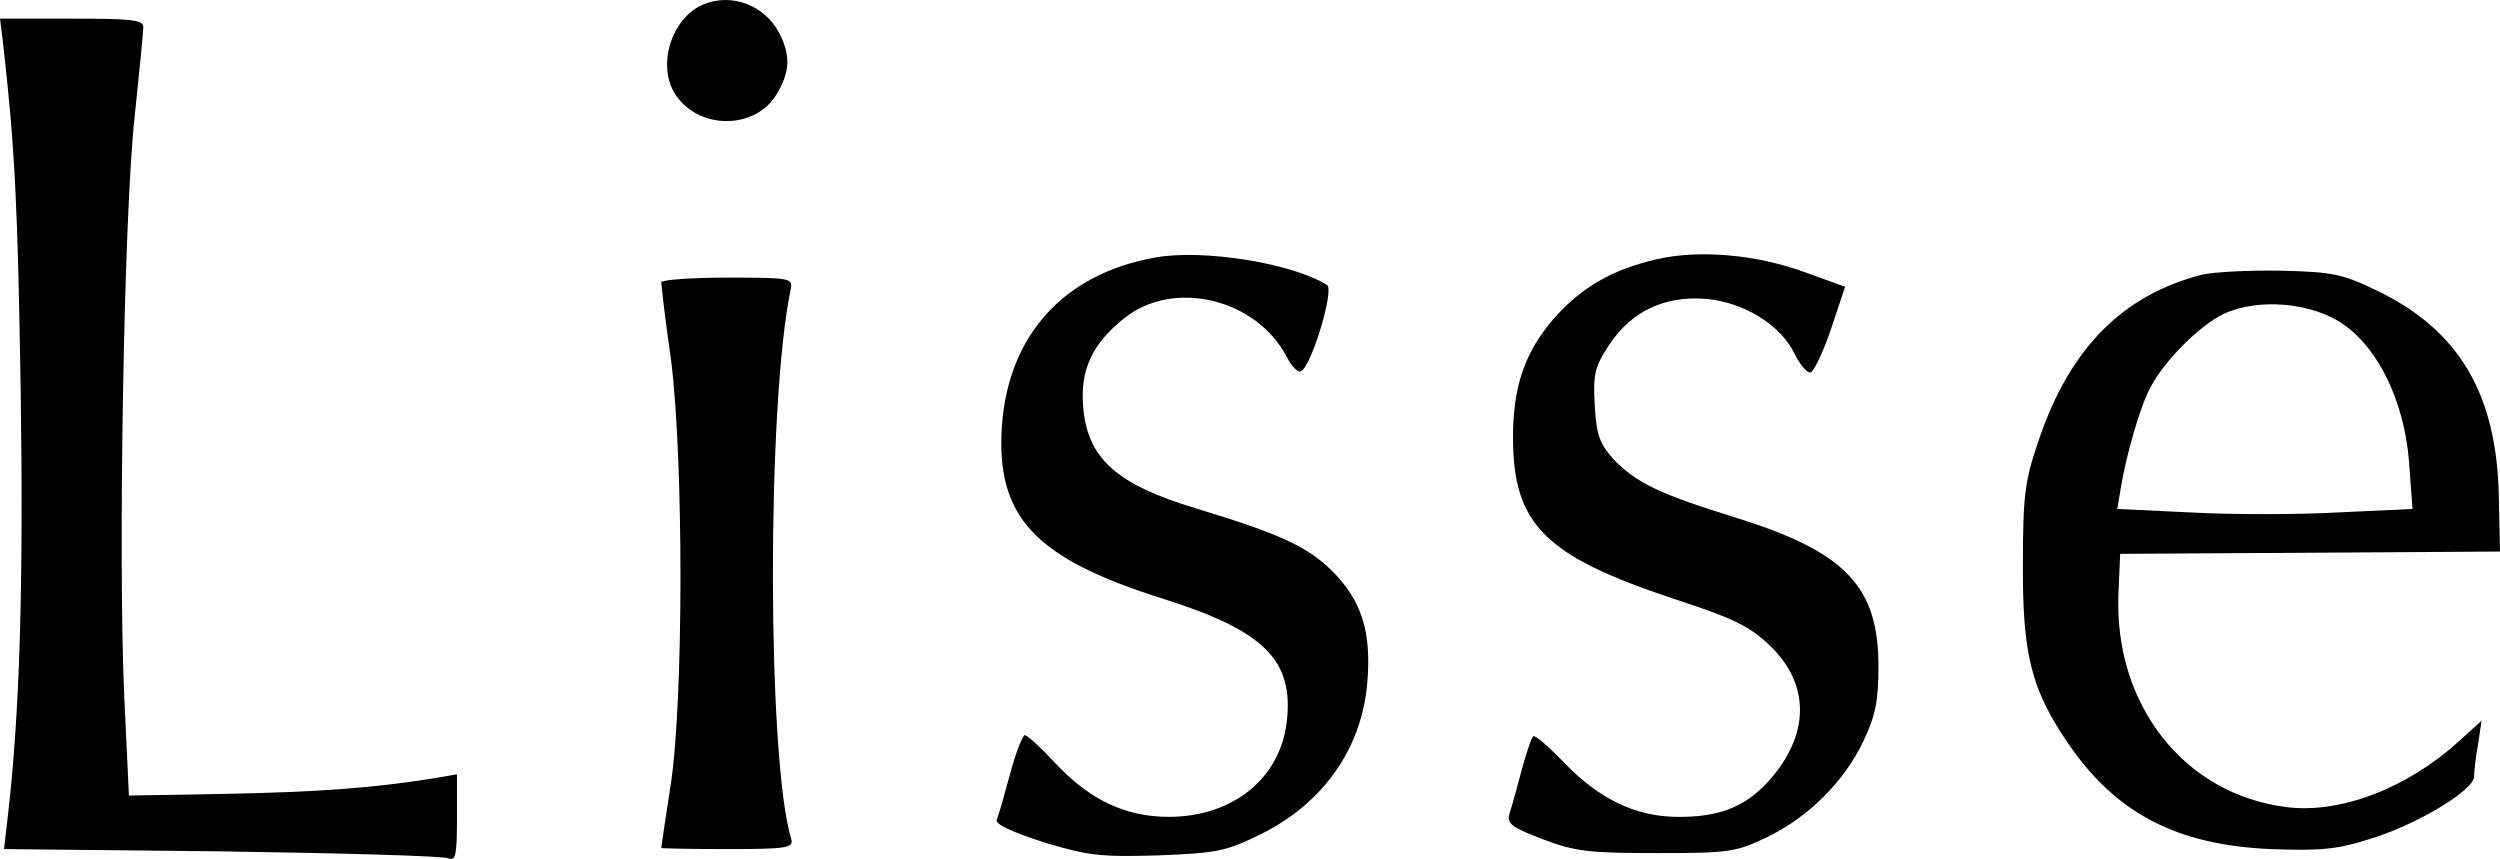 <?xml version="1.0" encoding="UTF-8"?>
<svg id="_レイヤー_1" data-name="レイヤー 1" xmlns="http://www.w3.org/2000/svg" version="1.1" viewBox="0 0 500 171.781">
  <path d="M140.769.849c-6.561,2.647-9.553,12.546-5.525,18.301,4.834,6.906,15.884,6.676,20.028-.23,2.762-4.489,2.878-7.827.576-12.316-2.878-5.525-9.438-8.057-15.078-5.755Z" style="fill: #000; stroke-width: 0px;"/>
  <path d="M.576,8.33c2.417,21.179,2.993,33.034,3.568,70.442.576,38.904-.23,64.687-2.647,85.06l-.691,5.985,43.508.46c24.056.345,44.429.921,45.35,1.381,1.496.576,1.727-.691,1.727-8.057v-8.748l-4.604.806c-12.316,1.957-23.481,2.762-41.436,3.108l-19.567.345-.921-19.567c-1.266-27.049-.115-96.57,2.072-116.252.921-8.863,1.727-16.92,1.727-17.841,0-1.496-2.302-1.727-14.273-1.727H0l.576,4.604Z" style="fill: #000; stroke-width: 0px;"/>
  <path d="M231.123,51.493c-18.301,3.223-29.351,15.424-30.732,33.494-1.266,18.416,6.446,26.703,32.574,34.876,19.913,6.331,25.783,12.201,24.401,24.401-1.266,11.395-10.82,19.107-23.596,19.107-8.633,0-15.769-3.338-22.675-10.704-2.878-3.108-5.64-5.64-6.1-5.64s-1.842,3.453-2.993,7.827c-1.151,4.259-2.302,8.287-2.647,9.093-.345.921,2.993,2.417,9.323,4.489,8.748,2.647,11.28,2.993,22.79,2.647,11.971-.46,13.697-.806,20.718-4.259,12.546-6.215,20.258-17.265,21.294-30.502.806-10.014-1.151-16.114-6.906-21.984-5.064-5.064-10.704-7.597-27.394-12.661-15.999-4.834-21.754-10.014-22.56-20.488-.576-7.251,1.842-12.431,8.172-17.495,9.784-7.942,26.473-4.029,32.574,7.712.921,1.842,2.187,3.108,2.762,2.878,2.072-.691,6.791-16.344,5.295-17.265-6.906-4.374-24.862-7.251-34.3-5.525Z" style="fill: #000; stroke-width: 0px;"/>
  <path d="M331.377,51.839c-8.978,2.072-15.078,5.64-20.488,11.74-5.87,6.676-8.287,13.697-8.287,23.826,0,17.38,6.215,23.711,31.768,32.228,12.316,4.029,15.424,5.525,19.567,9.438,8.172,7.827,8.057,17.956-.23,27.164-4.719,5.18-9.899,7.251-18.416,7.136-8.287-.115-15.424-3.568-22.33-10.704-3.223-3.338-5.985-5.755-6.331-5.41s-1.381,3.338-2.302,6.791-1.957,7.251-2.417,8.633c-.576,2.072.345,2.762,6.676,5.18s9.208,2.762,22.79,2.762c14.618,0,15.884-.23,22.099-3.223,8.287-4.029,15.424-11.165,19.222-19.222,2.417-5.064,2.993-8.057,2.993-14.963,0-15.884-6.561-22.79-28.2-29.581-15.654-4.834-20.143-7.021-24.747-11.74-2.762-3.108-3.453-4.719-3.798-10.82-.345-6.331,0-7.712,2.878-12.086,4.374-6.676,11.05-9.899,19.452-9.208,7.482.691,14.848,5.18,17.61,10.935,1.036,2.072,2.417,3.798,3.108,3.798s2.532-3.798,4.144-8.517l2.878-8.633-7.942-2.878c-9.669-3.568-21.179-4.604-29.696-2.647Z" style="fill: #000; stroke-width: 0px;"/>
  <path d="M440.378,54.946c-15.769,4.029-26.358,14.618-32.574,32.919-2.762,8.057-3.223,10.82-3.223,24.632-.115,18.301,1.611,25.322,9.093,36.257,9.553,13.927,21.639,20.258,40.516,21.064,9.669.345,13.122.115,19.567-1.957,9.323-2.762,21.064-9.784,21.064-12.546,0-1.036.345-4.029.806-6.561l.691-4.604-4.604,4.144c-10.359,9.438-23.826,14.503-34.415,13.122-20.488-2.532-34.53-20.488-33.61-42.703l.345-7.942,37.983-.23,37.983-.23-.23-10.704c-.345-20.833-7.942-33.61-24.517-41.552-6.676-3.223-8.748-3.683-18.992-3.913-6.331-.115-13.467.23-15.884.806ZM468.808,64.96c7.021,4.949,12.086,15.539,13.006,27.509l.691,9.323-14.848.691c-8.172.46-21.409.46-29.581,0l-14.618-.691.691-4.144c1.036-6.446,3.913-16.459,5.87-20.028,2.762-5.41,9.899-12.546,14.733-14.848,6.906-3.223,17.726-2.302,24.056,2.187Z" style="fill: #000; stroke-width: 0px;"/>
  <path d="M132.251,56.443c0,.576.806,7.597,1.957,15.539,2.532,20.143,2.532,68.485-.115,85.29-1.036,6.676-1.842,12.086-1.842,12.316,0,.115,5.985.23,13.237.23,11.74,0,13.237-.23,12.776-1.957-4.834-15.654-4.949-87.132-.115-110.037.46-2.187-.115-2.302-12.661-2.302-7.251,0-13.237.46-13.237.921Z" style="fill: #000; stroke-width: 0px;"/>
</svg>